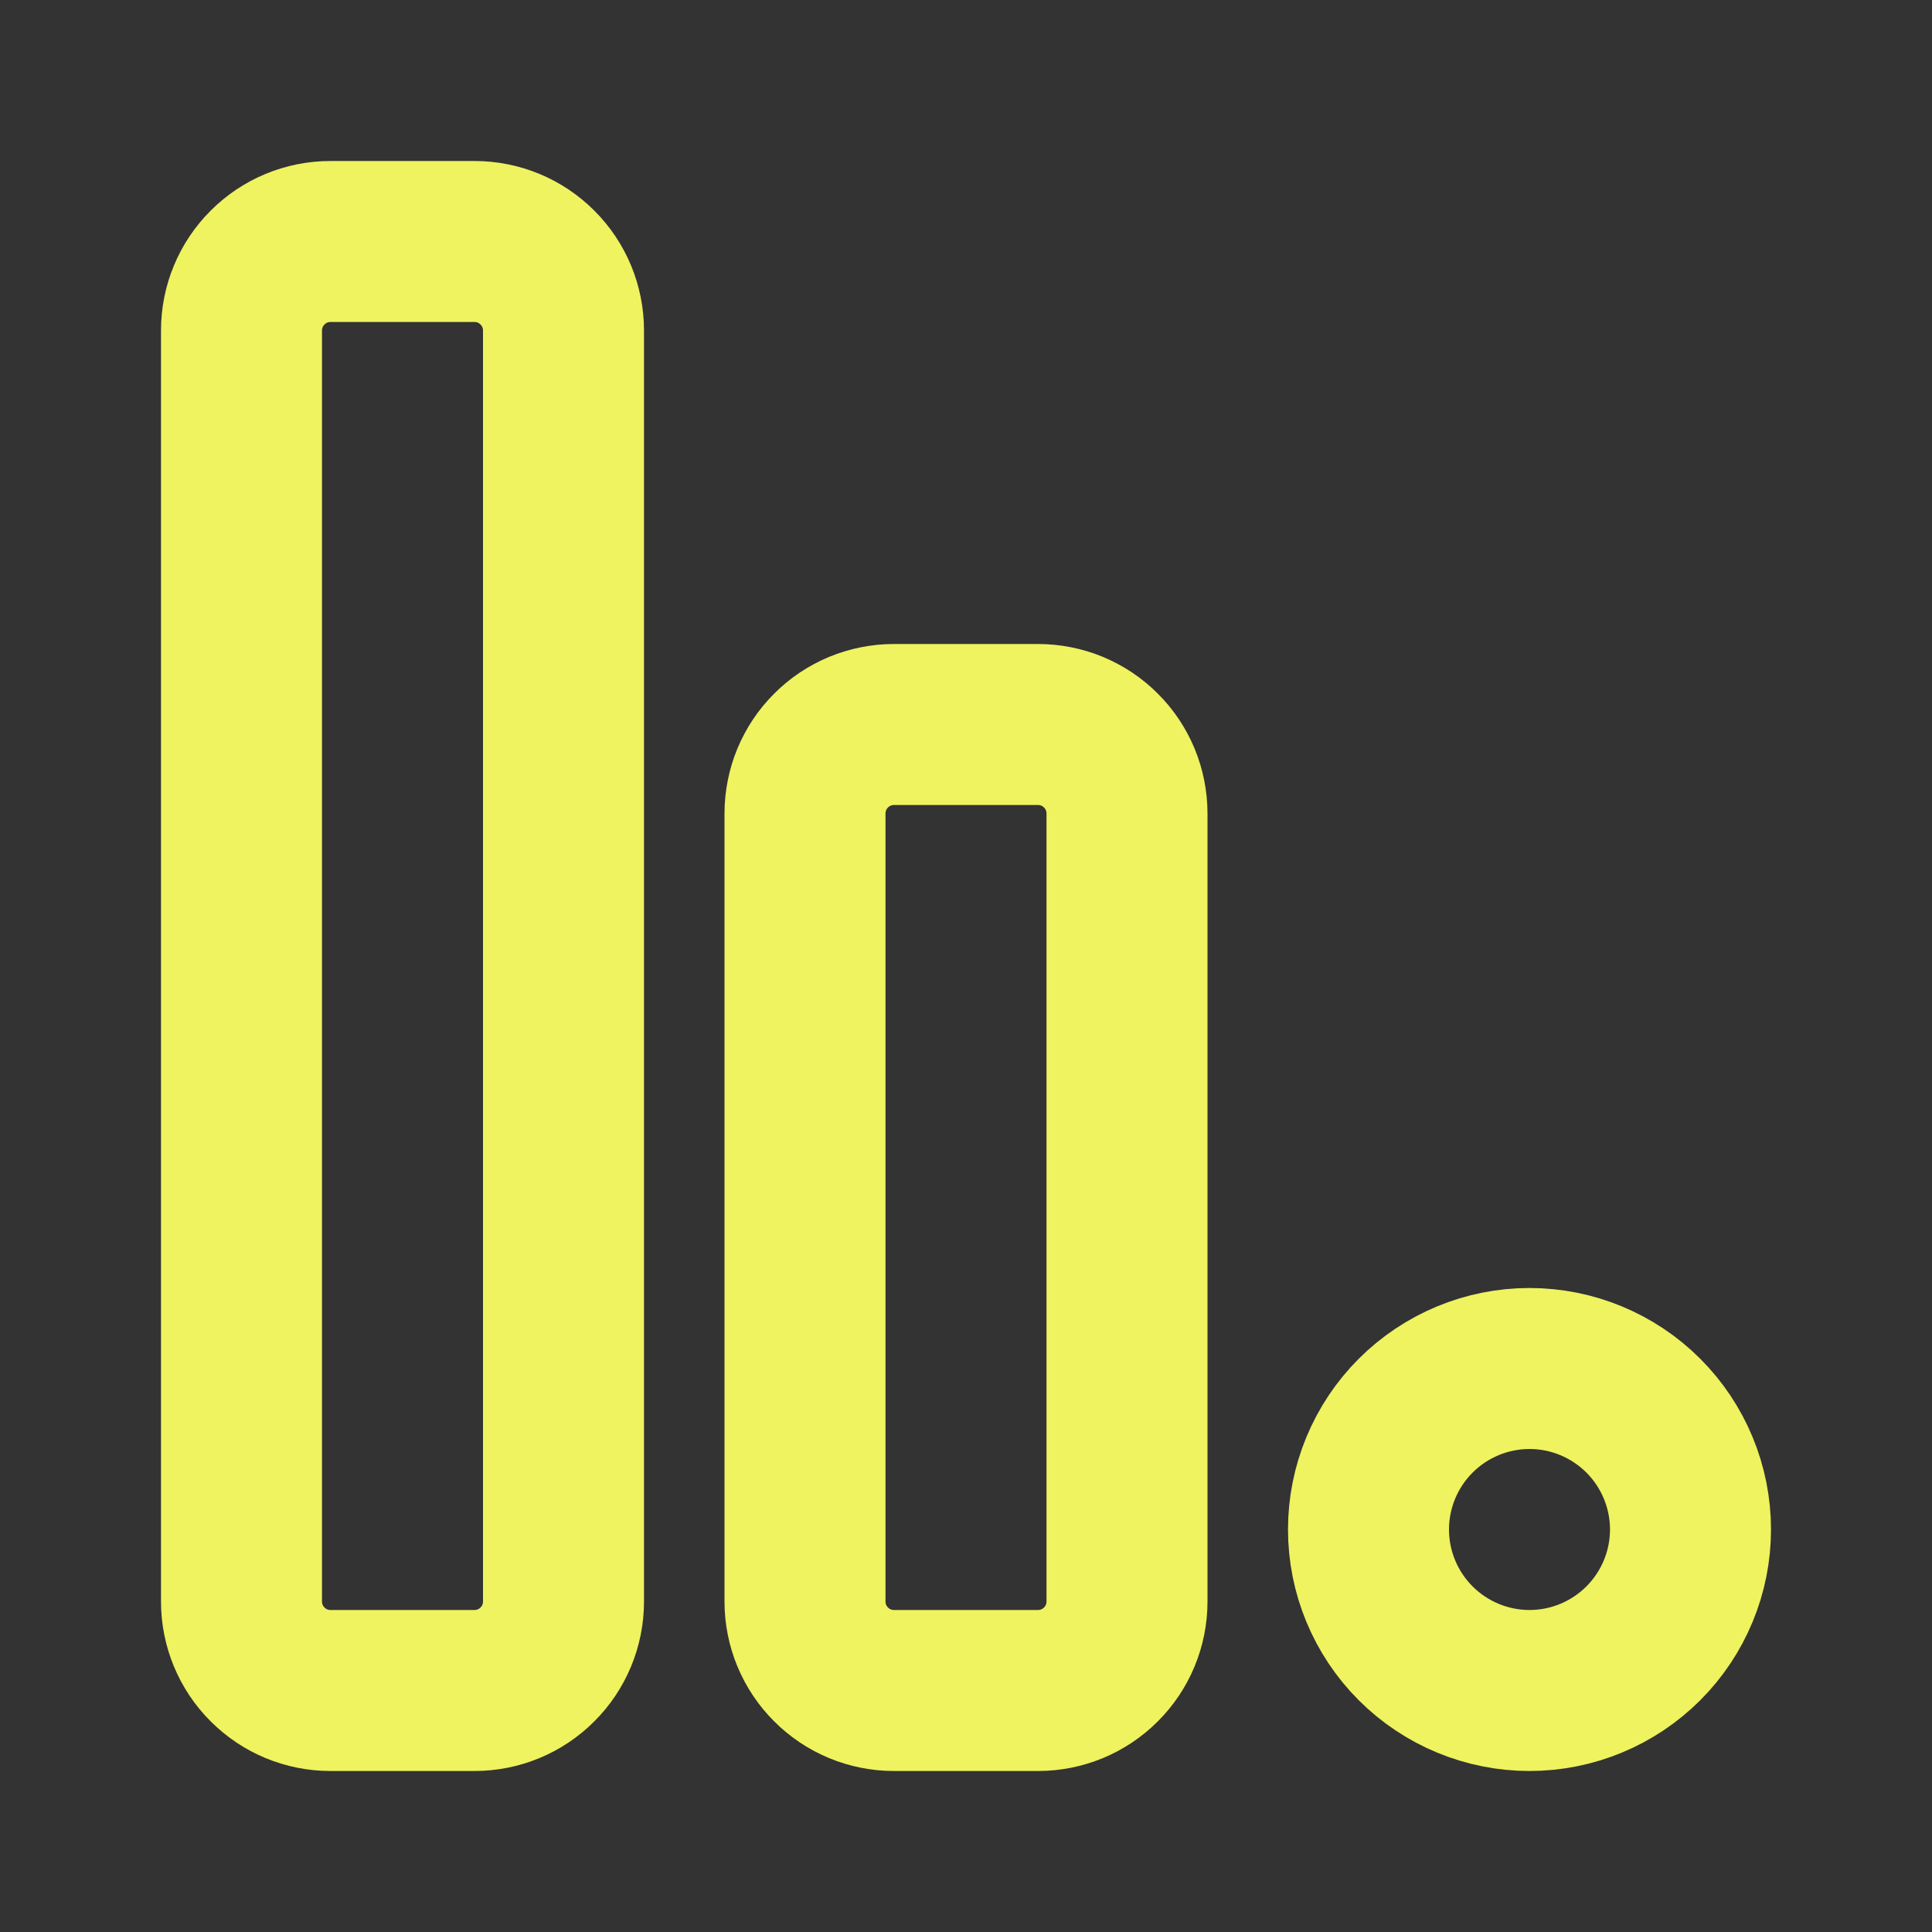 <svg width="24" height="24" viewBox="0 0 24 24" fill="none" xmlns="http://www.w3.org/2000/svg">
<rect x="0" y="0" width="24" height="24" fill="#333333" stroke="none"/>
<path d="M14 10.105C14 9.96 13.971 9.816 13.916 9.682C13.86 9.548 13.779 9.426 13.676 9.324C13.574 9.221 13.452 9.14 13.318 9.084C13.184 9.029 13.04 9 12.895 9H11.105C10.96 9 10.816 9.029 10.682 9.084C10.548 9.14 10.426 9.221 10.324 9.324C10.221 9.426 10.14 9.548 10.084 9.682C10.029 9.816 10 9.96 10 10.105V19.895C10 20.188 10.116 20.469 10.324 20.676C10.531 20.884 10.812 21 11.105 21H12.895C13.188 21 13.469 20.884 13.676 20.676C13.884 20.469 14 20.188 14 19.895V10.105Z" stroke="#EEF35F" stroke-width="2" stroke-linecap="round" stroke-linejoin="round"/>
<path d="M7 4.105C7 3.812 6.884 3.531 6.676 3.324C6.469 3.116 6.188 3 5.895 3H4.105C3.812 3 3.531 3.116 3.324 3.324C3.116 3.531 3 3.812 3 4.105V19.895C3 20.188 3.116 20.469 3.324 20.676C3.531 20.884 3.812 21 4.105 21H5.895C6.188 21 6.469 20.884 6.676 20.676C6.884 20.469 7 20.188 7 19.895V4.105Z" stroke="#EEF35F" stroke-width="2" stroke-linecap="round" stroke-linejoin="round"/>
<path d="M21 19C21 19.53 20.789 20.039 20.414 20.414C20.039 20.789 19.53 21 19 21C18.47 21 17.961 20.789 17.586 20.414C17.211 20.039 17 19.53 17 19C17 18.47 17.211 17.961 17.586 17.586C17.961 17.211 18.47 17 19 17C19.53 17 20.039 17.211 20.414 17.586C20.789 17.961 21 18.47 21 19Z" stroke="#EEF35F" stroke-width="2" stroke-linecap="round" stroke-linejoin="round"/>
</svg>
